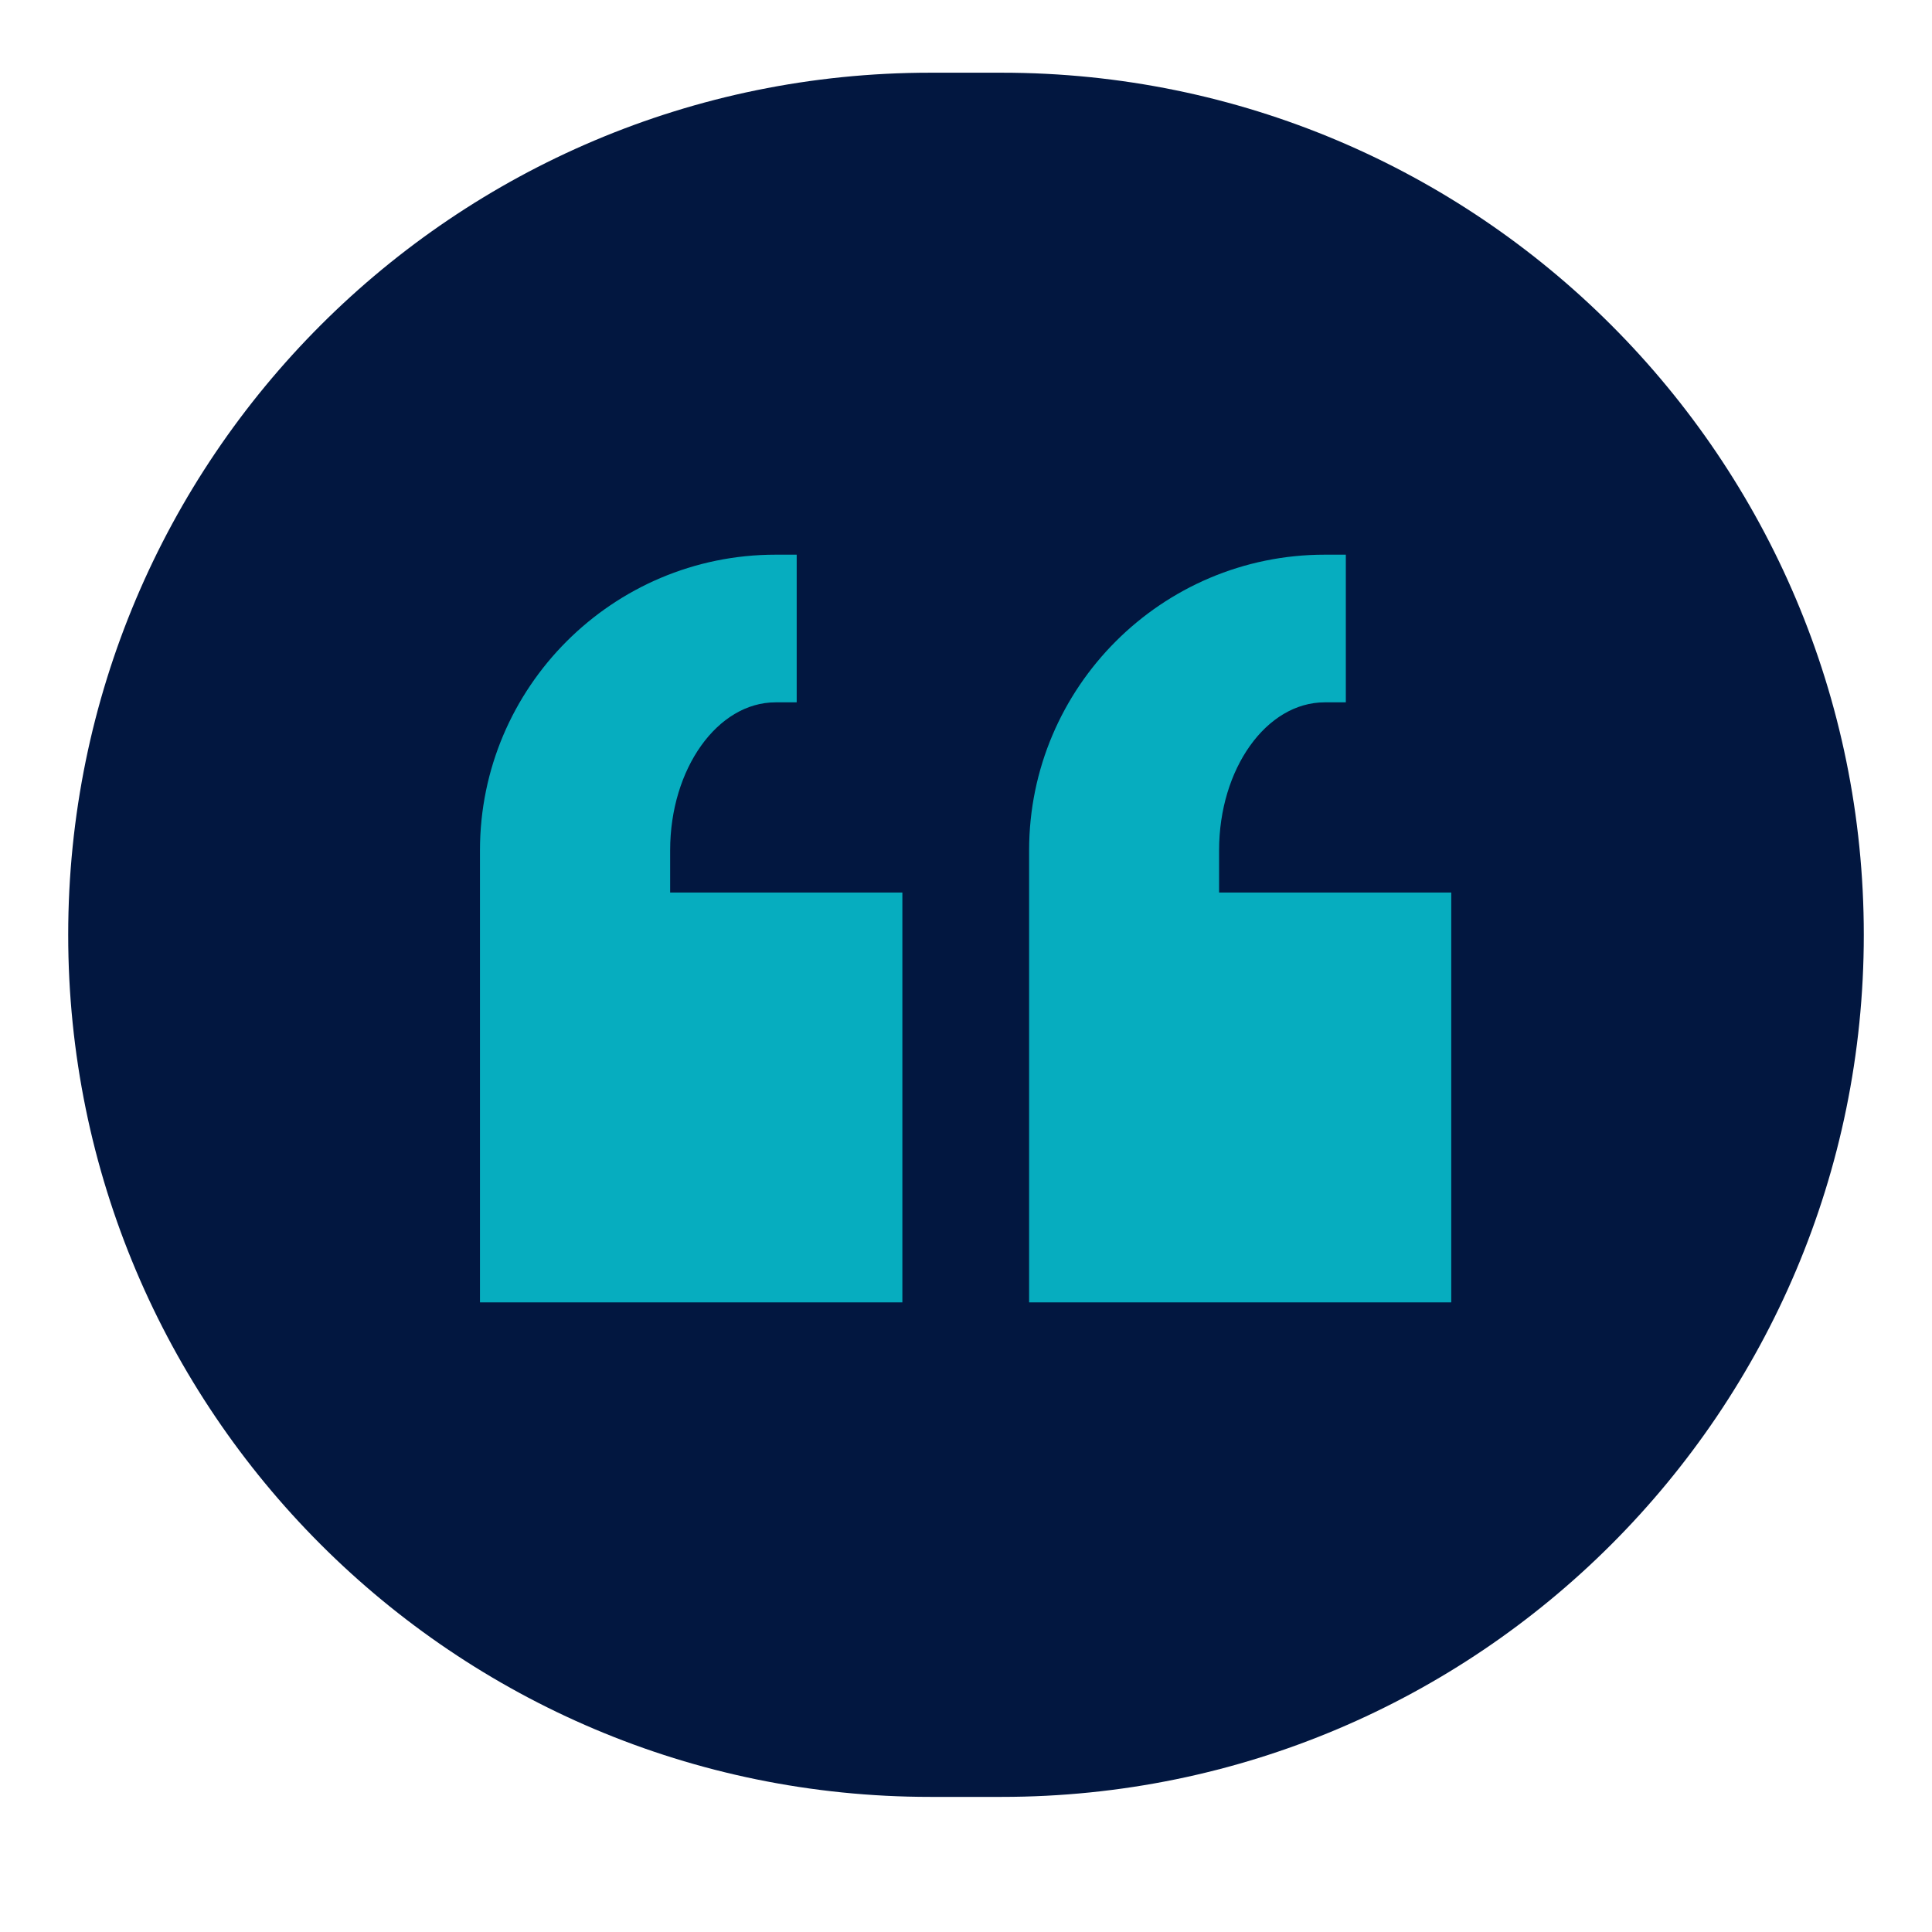 <?xml version="1.0" encoding="UTF-8"?> <svg xmlns="http://www.w3.org/2000/svg" xmlns:xlink="http://www.w3.org/1999/xlink" width="40" zoomAndPan="magnify" viewBox="0 0 30 30" height="40" preserveAspectRatio="xMidYMid meet" version="1.0"><defs><clipPath id="24a6b92209"><path d="M 1.059 1.129 L 28.984 1.129 L 28.984 27.902 L 1.059 27.902 Z M 1.059 1.129 " clip-rule="nonzero"></path></clipPath><clipPath id="f26b765451"><path d="M 14.445 1.129 L 15.555 1.129 C 22.949 1.129 28.941 7.121 28.941 14.516 C 28.941 21.91 22.949 27.902 15.555 27.902 L 14.445 27.902 C 7.051 27.902 1.059 21.91 1.059 14.516 C 1.059 7.121 7.051 1.129 14.445 1.129 Z M 14.445 1.129 " clip-rule="nonzero"></path></clipPath><clipPath id="2f0c32e07f"><path d="M 7.453 8.609 L 22.695 8.609 L 22.695 20.223 L 7.453 20.223 Z M 7.453 8.609 " clip-rule="nonzero"></path></clipPath></defs><g clip-path="url(#24a6b92209)"><g clip-path="url(#f26b765451)"><path fill="#021740" d="M 1.059 1.129 L 28.984 1.129 L 28.984 27.902 L 1.059 27.902 Z M 1.059 1.129 " fill-opacity="1" fill-rule="nonzero"></path></g></g><g clip-path="url(#2f0c32e07f)"><path fill="#06adbf" d="M 12.043 8.613 C 9.512 8.613 7.453 10.672 7.453 13.203 L 7.453 20.418 L 14.012 20.418 L 14.012 13.859 L 10.406 13.859 L 10.406 13.203 C 10.406 11.938 11.141 10.906 12.043 10.906 L 12.371 10.906 L 12.371 8.613 Z M 20.57 8.613 C 18.039 8.613 15.98 10.672 15.98 13.203 L 15.98 20.418 L 22.535 20.418 L 22.535 13.859 L 18.93 13.859 L 18.93 13.203 C 18.93 11.938 19.664 10.906 20.57 10.906 L 20.898 10.906 L 20.898 8.613 Z M 20.57 8.613 " fill-opacity="1" fill-rule="nonzero"></path></g></svg> 